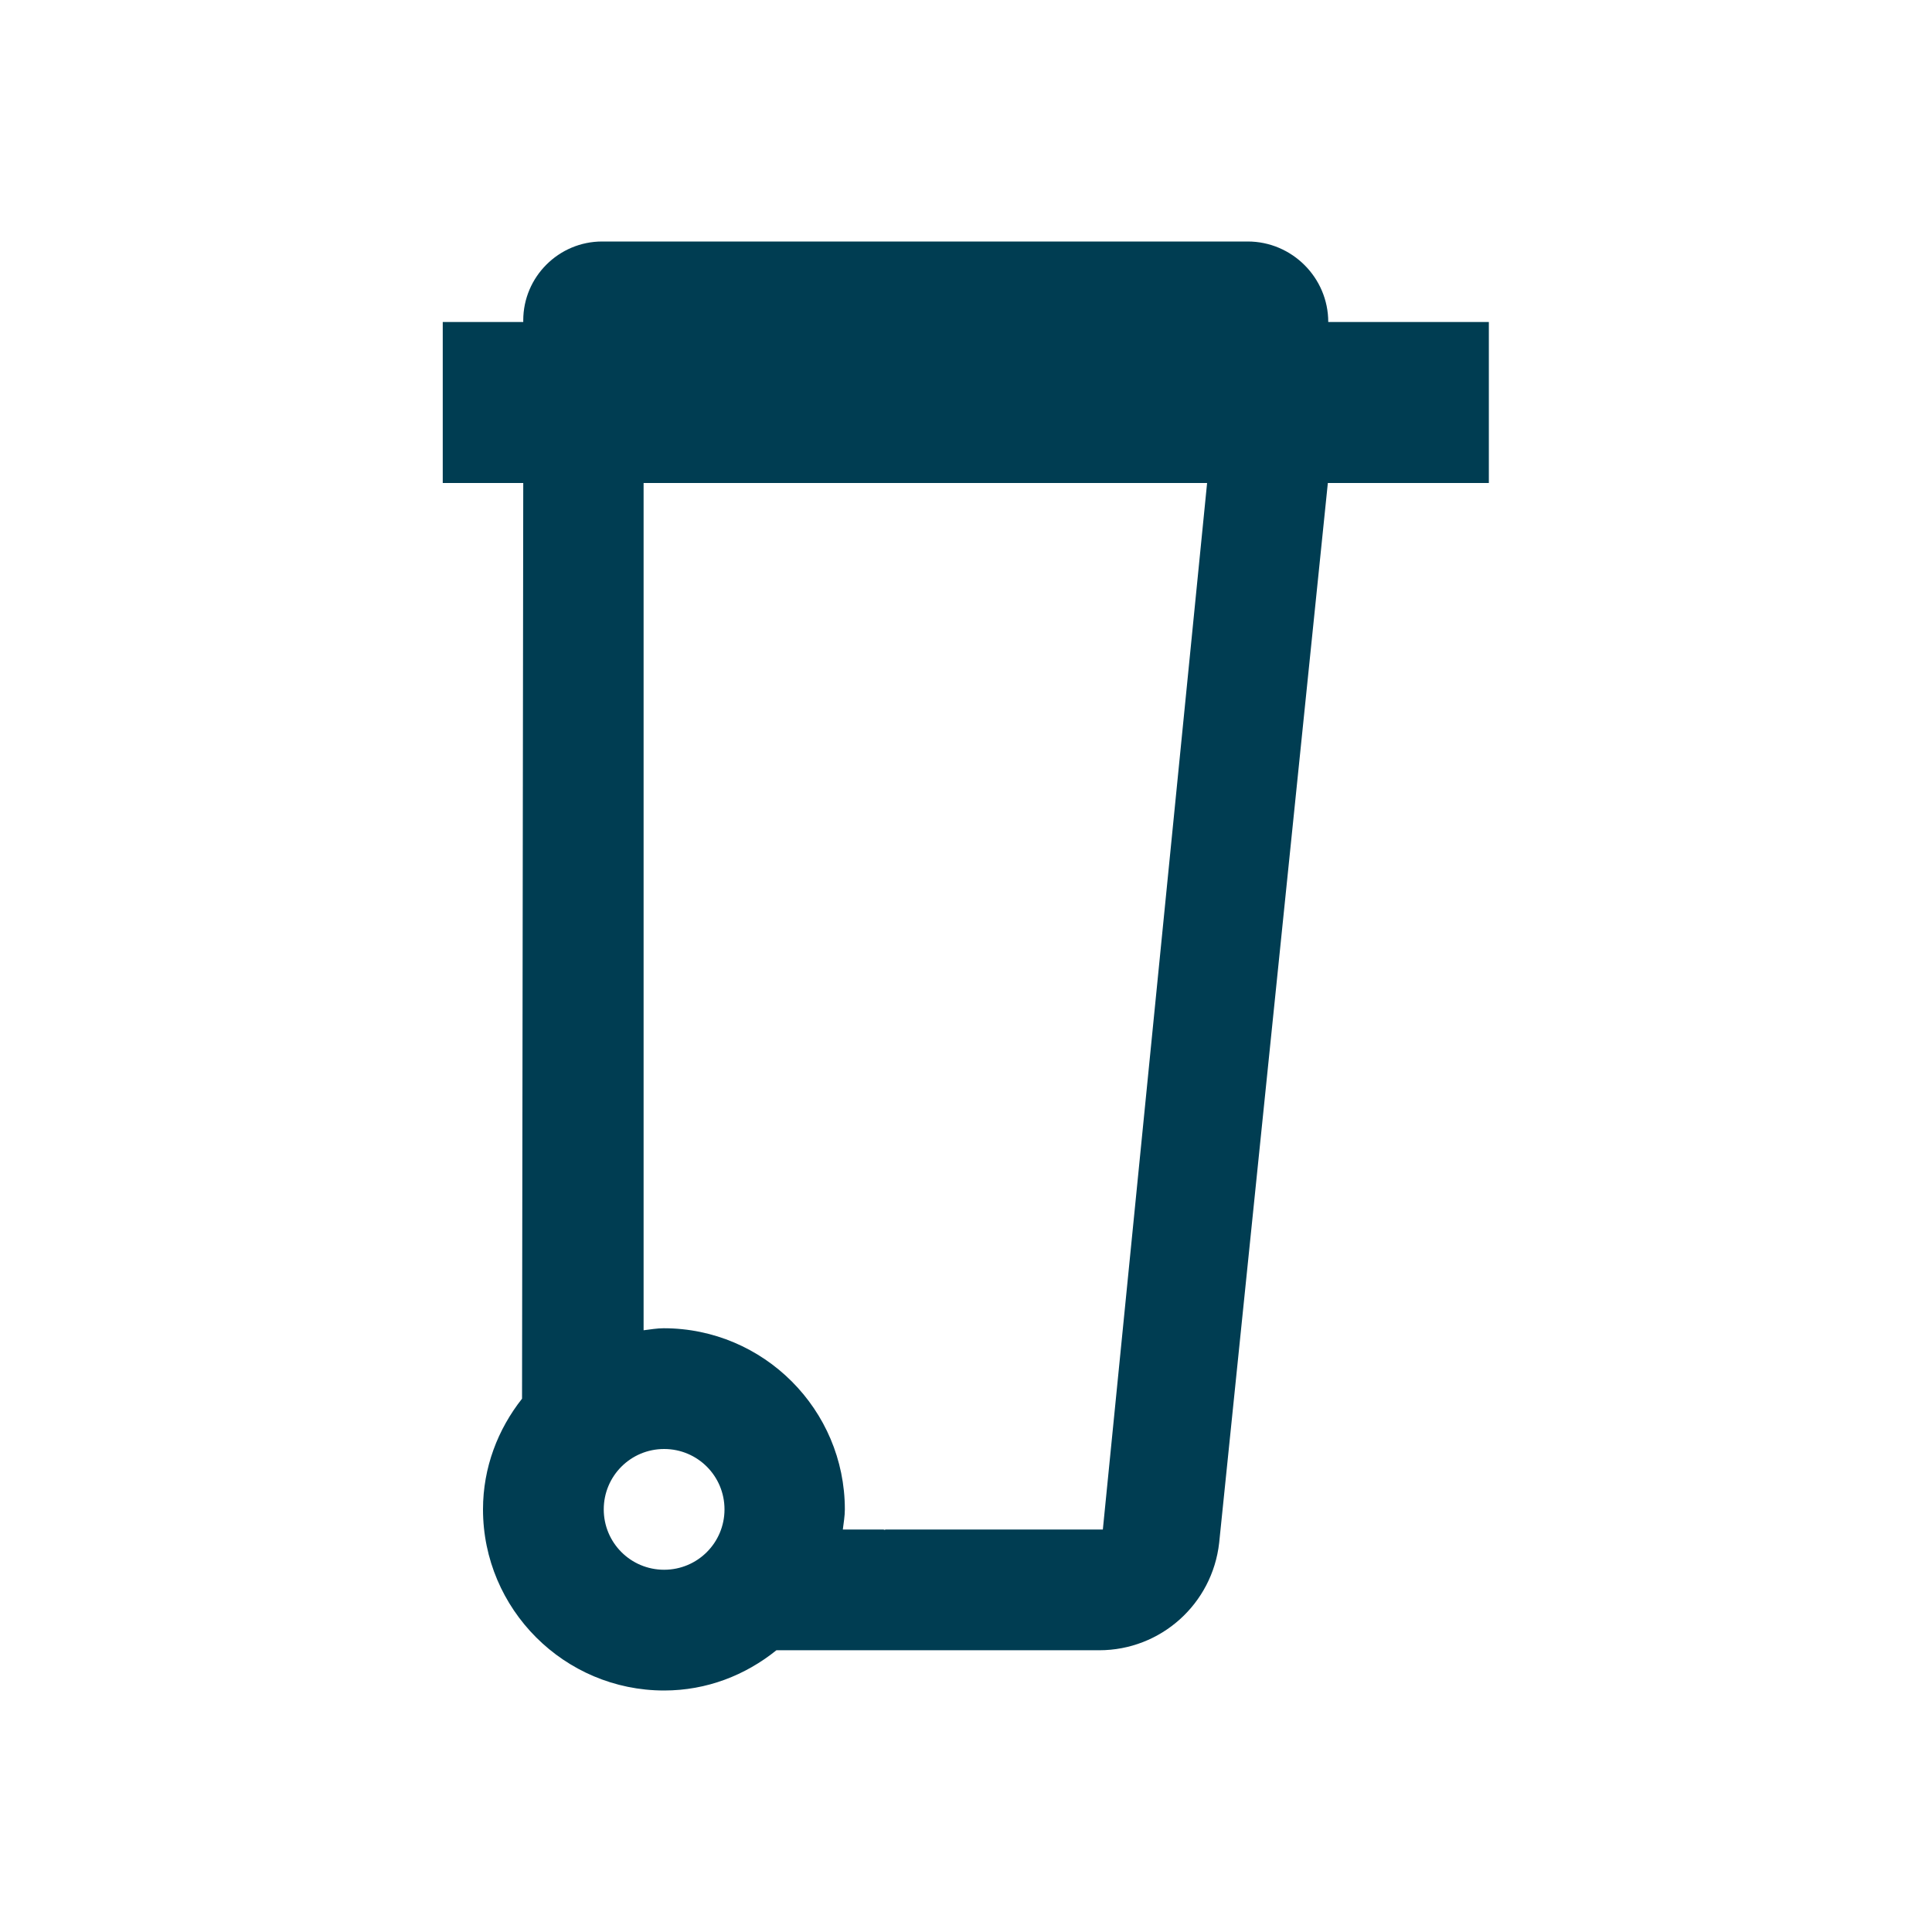 <svg xmlns="http://www.w3.org/2000/svg" viewBox="0 0 48 48" fill="#003D52"><title>Afval</title><path d="M33 8c0-1.1-.9-2-2-2H14.96C13.88 6 13 6.88 13 7.96V8h-2v4h2l-.03 22.75c-.6.76-.97 1.71-.97 2.75 0 2.48 2.02 4.5 4.5 4.5 1.06 0 2.02-.38 2.79-1h8.02c1.53 0 2.81-1.15 2.98-2.67L32.99 12h4V8h-4ZM16.5 39c-.83 0-1.5-.67-1.5-1.5s.67-1.5 1.5-1.5 1.5.67 1.5 1.5-.67 1.5-1.5 1.5Zm10.91-1H22s-.02.02-.05 0h-1.01c.02-.17.05-.33.05-.5 0-2.48-2.02-4.5-4.5-4.5-.17 0-.33.03-.5.05V12h14L27.4 38Z"/></svg>
